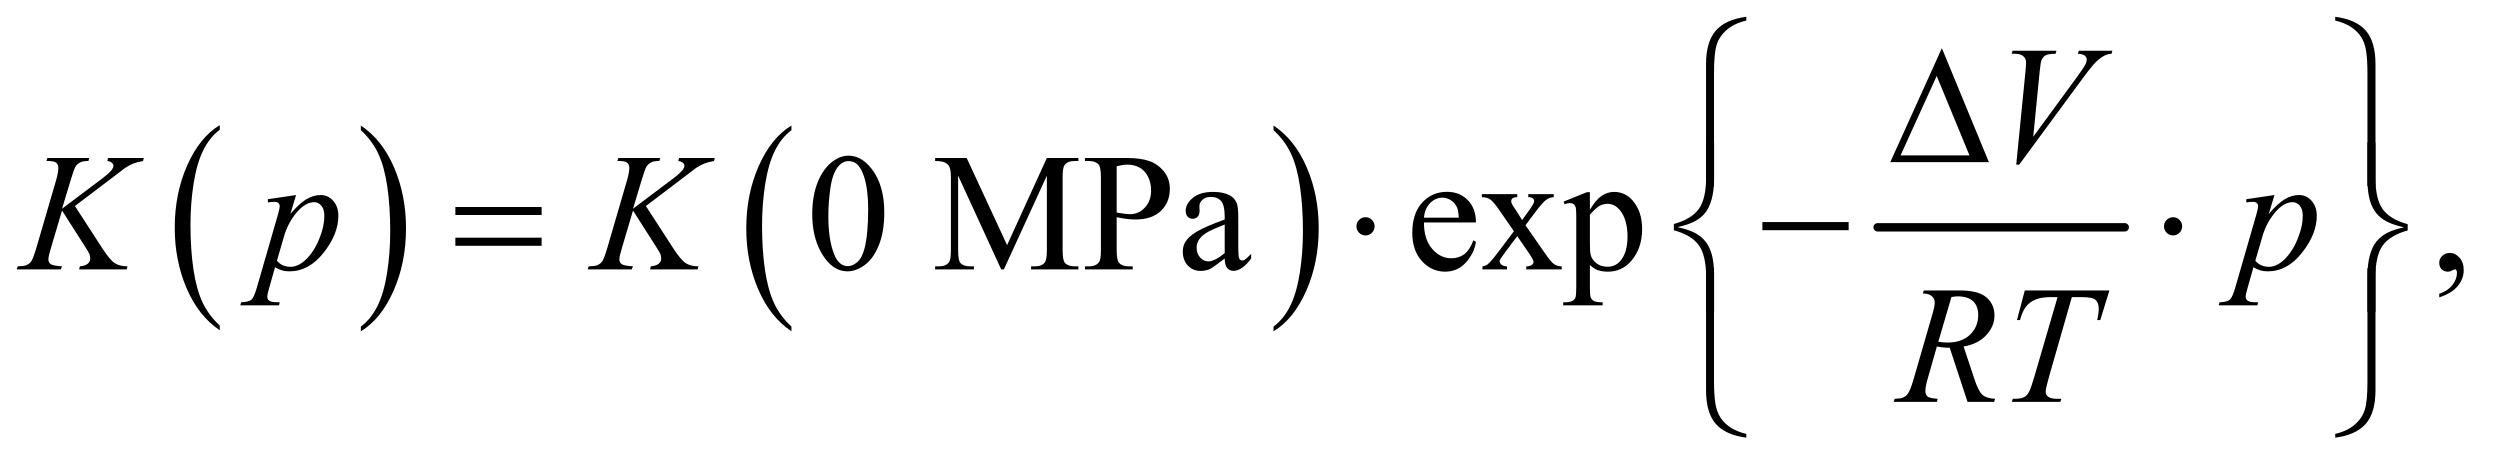 <?xml version="1.0" encoding="UTF-8"?>
<!DOCTYPE svg PUBLIC '-//W3C//DTD SVG 1.0//EN'
          'http://www.w3.org/TR/2001/REC-SVG-20010904/DTD/svg10.dtd'>
<svg stroke-dasharray="none" shape-rendering="auto" xmlns="http://www.w3.org/2000/svg" font-family="'Dialog'" text-rendering="auto" width="233" fill-opacity="1" color-interpolation="auto" color-rendering="auto" preserveAspectRatio="xMidYMid meet" font-size="12px" viewBox="0 0 233 43" fill="black" xmlns:xlink="http://www.w3.org/1999/xlink" stroke="black" image-rendering="auto" stroke-miterlimit="10" stroke-linecap="square" stroke-linejoin="miter" font-style="normal" stroke-width="1" height="43" stroke-dashoffset="0" font-weight="normal" stroke-opacity="1"
><!--Generated by the Batik Graphics2D SVG Generator--><defs id="genericDefs"
  /><g
  ><defs id="defs1"
    ><clipPath clipPathUnits="userSpaceOnUse" id="clipPath1"
      ><path d="M0.891 0.984 L148.572 0.984 L148.572 27.96 L0.891 27.96 L0.891 0.984 Z"
      /></clipPath
      ><clipPath clipPathUnits="userSpaceOnUse" id="clipPath2"
      ><path d="M28.457 31.543 L28.457 896.145 L4746.699 896.145 L4746.699 31.543 Z"
      /></clipPath
    ></defs
    ><g transform="scale(1.576,1.576) translate(-0.891,-0.984) matrix(0.031,0,0,0.031,0,0)"
    ><path d="M447.984 652.781 L447.984 661.797 Q407.359 634.516 384.719 581.703 Q362.078 528.891 362.078 466.125 Q362.078 400.828 385.891 347.188 Q409.703 293.531 447.984 270.438 L447.984 279.25 Q428.844 293.531 416.547 318.312 Q404.25 343.078 398.172 381.188 Q392.109 419.297 392.109 460.656 Q392.109 507.484 397.703 545.281 Q403.312 583.062 414.828 607.938 Q426.359 632.828 447.984 652.781 Z" stroke="none" clip-path="url(#clipPath2)"
    /></g
    ><g transform="matrix(0.049,0,0,0.049,-1.404,-1.551)"
    ><path d="M715 279.25 L715 270.438 Q755.625 297.516 778.266 350.328 Q800.906 403.125 800.906 465.906 Q800.906 531.203 777.094 584.953 Q753.281 638.703 715 661.797 L715 652.781 Q734.297 638.5 746.594 613.719 Q758.891 588.953 764.875 550.953 Q770.875 512.938 770.875 471.375 Q770.875 424.75 765.344 386.859 Q759.828 348.953 748.234 324.078 Q736.641 299.203 715 279.25 Z" stroke="none" clip-path="url(#clipPath2)"
    /></g
    ><g transform="matrix(0.049,0,0,0.049,-1.404,-1.551)"
    ><path d="M1533.984 652.781 L1533.984 661.797 Q1493.359 634.516 1470.719 581.703 Q1448.078 528.891 1448.078 466.125 Q1448.078 400.828 1471.891 347.188 Q1495.703 293.531 1533.984 270.438 L1533.984 279.25 Q1514.844 293.531 1502.547 318.312 Q1490.25 343.078 1484.172 381.188 Q1478.109 419.297 1478.109 460.656 Q1478.109 507.484 1483.703 545.281 Q1489.312 583.062 1500.828 607.938 Q1512.359 632.828 1533.984 652.781 Z" stroke="none" clip-path="url(#clipPath2)"
    /></g
    ><g transform="matrix(0.049,0,0,0.049,-1.404,-1.551)"
    ><path d="M2451 279.25 L2451 270.438 Q2491.625 297.516 2514.266 350.328 Q2536.906 403.125 2536.906 465.906 Q2536.906 531.203 2513.094 584.953 Q2489.281 638.703 2451 661.797 L2451 652.781 Q2470.297 638.5 2482.594 613.719 Q2494.891 588.953 2500.875 550.953 Q2506.875 512.938 2506.875 471.375 Q2506.875 424.75 2501.344 386.859 Q2495.828 348.953 2484.234 324.078 Q2472.641 299.203 2451 279.25 Z" stroke="none" clip-path="url(#clipPath2)"
    /></g
    ><g stroke-width="16" transform="matrix(0.049,0,0,0.049,-1.404,-1.551)" stroke-linejoin="round" stroke-linecap="round"
    ><line y2="464" fill="none" x1="3600" clip-path="url(#clipPath2)" x2="4070" y1="464"
    /></g
    ><g transform="matrix(0.049,0,0,0.049,-1.404,-1.551)"
    ><path d="M1573.562 439.312 Q1573.562 403.062 1584.5 376.891 Q1595.438 350.719 1613.562 337.906 Q1627.625 327.75 1642.625 327.75 Q1667 327.75 1686.375 352.594 Q1710.594 383.375 1710.594 436.031 Q1710.594 472.906 1699.969 498.688 Q1689.344 524.469 1672.859 536.109 Q1656.375 547.75 1641.062 547.75 Q1610.75 547.75 1590.594 511.969 Q1573.562 481.812 1573.562 439.312 ZM1604.188 443.219 Q1604.188 486.969 1614.969 514.625 Q1623.875 537.906 1641.531 537.906 Q1649.969 537.906 1659.031 530.328 Q1668.094 522.75 1672.781 504.938 Q1679.969 478.062 1679.969 429.156 Q1679.969 392.906 1672.469 368.688 Q1666.844 350.719 1657.938 343.219 Q1651.531 338.062 1642.469 338.062 Q1631.844 338.062 1623.562 347.594 Q1612.312 360.562 1608.25 388.375 Q1604.188 416.188 1604.188 443.219 ZM1932.938 544 L1851.062 365.719 L1851.062 507.281 Q1851.062 526.812 1855.281 531.656 Q1861.062 538.219 1873.562 538.219 L1881.062 538.219 L1881.062 544 L1807.312 544 L1807.312 538.219 L1814.812 538.219 Q1828.25 538.219 1833.875 530.094 Q1837.312 525.094 1837.312 507.281 L1837.312 368.844 Q1837.312 354.781 1834.188 348.531 Q1832 344 1826.141 340.953 Q1820.281 337.906 1807.312 337.906 L1807.312 332.125 L1867.312 332.125 L1944.188 497.906 L2019.812 332.125 L2079.812 332.125 L2079.812 337.906 L2072.469 337.906 Q2058.875 337.906 2053.25 346.031 Q2049.812 351.031 2049.812 368.844 L2049.812 507.281 Q2049.812 526.812 2054.188 531.656 Q2059.969 538.219 2072.469 538.219 L2079.812 538.219 L2079.812 544 L1989.812 544 L1989.812 538.219 L1997.312 538.219 Q2010.906 538.219 2016.375 530.094 Q2019.812 525.094 2019.812 507.281 L2019.812 365.719 L1938.094 544 L1932.938 544 ZM2152.625 444.781 L2152.625 506.5 Q2152.625 526.5 2157 531.344 Q2162.938 538.219 2174.969 538.219 L2183.094 538.219 L2183.094 544 L2092.312 544 L2092.312 538.219 L2100.281 538.219 Q2113.719 538.219 2119.5 529.469 Q2122.625 524.625 2122.625 506.5 L2122.625 369.625 Q2122.625 349.625 2118.406 344.781 Q2112.312 337.906 2100.281 337.906 L2092.312 337.906 L2092.312 332.125 L2169.969 332.125 Q2198.406 332.125 2214.812 337.984 Q2231.219 343.844 2242.469 357.75 Q2253.719 371.656 2253.719 390.719 Q2253.719 416.656 2236.609 432.906 Q2219.5 449.156 2188.25 449.156 Q2180.594 449.156 2171.688 448.062 Q2162.781 446.969 2152.625 444.781 ZM2152.625 435.875 Q2160.906 437.438 2167.312 438.219 Q2173.719 439 2178.25 439 Q2194.5 439 2206.297 426.422 Q2218.094 413.844 2218.094 393.844 Q2218.094 380.094 2212.469 368.297 Q2206.844 356.5 2196.531 350.641 Q2186.219 344.781 2173.094 344.781 Q2165.125 344.781 2152.625 347.75 L2152.625 435.875 ZM2358.094 523.375 Q2336.062 540.406 2330.438 543.062 Q2322 546.969 2312.469 546.969 Q2297.625 546.969 2288.016 536.812 Q2278.406 526.656 2278.406 510.094 Q2278.406 499.625 2283.094 491.969 Q2289.5 481.344 2305.359 471.969 Q2321.219 462.594 2358.094 449.156 L2358.094 443.531 Q2358.094 422.125 2351.297 414.156 Q2344.5 406.188 2331.531 406.188 Q2321.688 406.188 2315.906 411.5 Q2309.969 416.812 2309.969 423.688 L2310.281 432.75 Q2310.281 439.938 2306.609 443.844 Q2302.938 447.75 2297 447.75 Q2291.219 447.75 2287.547 443.688 Q2283.875 439.625 2283.875 432.594 Q2283.875 419.156 2297.625 407.906 Q2311.375 396.656 2336.219 396.656 Q2355.281 396.656 2367.469 403.062 Q2376.688 407.906 2381.062 418.219 Q2383.875 424.938 2383.875 445.719 L2383.875 494.312 Q2383.875 514.781 2384.656 519.391 Q2385.438 524 2387.234 525.562 Q2389.031 527.125 2391.375 527.125 Q2393.875 527.125 2395.75 526.031 Q2399.031 524 2408.406 514.625 L2408.406 523.375 Q2390.906 546.812 2374.969 546.812 Q2367.312 546.812 2362.781 541.5 Q2358.25 536.188 2358.094 523.375 ZM2358.094 513.219 L2358.094 458.688 Q2334.5 468.062 2327.625 471.969 Q2315.281 478.844 2309.969 486.344 Q2304.656 493.844 2304.656 502.75 Q2304.656 514 2311.375 521.422 Q2318.094 528.844 2326.844 528.844 Q2338.719 528.844 2358.094 513.219 ZM2737.062 454.781 Q2736.906 486.656 2752.531 504.781 Q2768.156 522.906 2789.25 522.906 Q2803.312 522.906 2813.703 515.172 Q2824.094 507.438 2831.125 488.688 L2835.969 491.812 Q2832.688 513.219 2816.906 530.797 Q2801.125 548.375 2777.375 548.375 Q2751.594 548.375 2733.234 528.297 Q2714.875 508.219 2714.875 474.312 Q2714.875 437.594 2733.703 417.047 Q2752.531 396.5 2780.969 396.5 Q2805.031 396.5 2820.5 412.359 Q2835.969 428.219 2835.969 454.781 L2737.062 454.781 ZM2737.062 445.719 L2803.312 445.719 Q2802.531 431.969 2800.031 426.344 Q2796.125 417.594 2788.391 412.594 Q2780.656 407.594 2772.219 407.594 Q2759.25 407.594 2749.016 417.672 Q2738.781 427.75 2737.062 445.719 ZM2847.219 400.875 L2914.562 400.875 L2914.562 406.656 Q2908.156 406.656 2905.578 408.844 Q2903 411.031 2903 414.625 Q2903 418.375 2908.469 426.188 Q2910.188 428.688 2913.625 434 L2923.781 450.25 L2935.5 434 Q2946.75 418.531 2946.75 414.469 Q2946.75 411.188 2944.094 408.922 Q2941.438 406.656 2935.5 406.656 L2935.5 400.875 L2983.938 400.875 L2983.938 406.656 Q2976.281 407.125 2970.656 410.875 Q2963 416.188 2949.719 434 L2930.188 460.094 L2965.812 511.344 Q2978.938 530.25 2984.562 534.078 Q2990.188 537.906 2999.094 538.375 L2999.094 544 L2931.594 544 L2931.594 538.375 Q2938.625 538.375 2942.531 535.25 Q2945.5 533.062 2945.5 529.469 Q2945.5 525.875 2935.5 511.344 L2914.562 480.719 L2891.594 511.344 Q2880.969 525.562 2880.969 528.219 Q2880.969 531.969 2884.484 535.016 Q2888 538.062 2895.031 538.375 L2895.031 544 L2848.312 544 L2848.312 538.375 Q2853.938 537.594 2858.156 534.469 Q2864.094 529.938 2878.156 511.344 L2908.156 471.5 L2880.969 432.125 Q2869.406 415.25 2863.078 410.953 Q2856.75 406.656 2847.219 406.656 L2847.219 400.875 ZM3002.688 415.094 L3046.75 397.281 L3052.688 397.281 L3052.688 430.719 Q3063.781 411.812 3074.953 404.234 Q3086.125 396.656 3098.469 396.656 Q3120.031 396.656 3134.406 413.531 Q3152.062 434.156 3152.062 467.281 Q3152.062 504.312 3130.812 528.531 Q3113.312 548.375 3086.75 548.375 Q3075.188 548.375 3066.75 545.094 Q3060.5 542.75 3052.688 535.719 L3052.688 579.312 Q3052.688 594 3054.484 597.984 Q3056.281 601.969 3060.734 604.312 Q3065.188 606.656 3076.906 606.656 L3076.906 612.438 L3001.906 612.438 L3001.906 606.656 L3005.812 606.656 Q3014.406 606.812 3020.5 603.375 Q3023.469 601.656 3025.109 597.828 Q3026.75 594 3026.75 578.375 L3026.75 443.062 Q3026.75 429.156 3025.5 425.406 Q3024.25 421.656 3021.516 419.781 Q3018.781 417.906 3014.094 417.906 Q3010.344 417.906 3004.562 420.094 L3002.688 415.094 ZM3052.688 439.938 L3052.688 493.375 Q3052.688 510.719 3054.094 516.188 Q3056.281 525.25 3064.797 532.125 Q3073.312 539 3086.281 539 Q3101.906 539 3111.594 526.812 Q3124.25 510.875 3124.25 481.969 Q3124.25 449.156 3109.875 431.5 Q3099.875 419.312 3086.125 419.312 Q3078.625 419.312 3071.281 423.062 Q3065.656 425.875 3052.688 439.938 ZM4668.188 597.281 L4668.188 590.406 Q4684.281 585.094 4693.109 573.922 Q4701.938 562.75 4701.938 550.25 Q4701.938 547.281 4700.531 545.25 Q4699.438 543.844 4698.344 543.844 Q4696.625 543.844 4690.844 546.969 Q4688.031 548.375 4684.906 548.375 Q4677.25 548.375 4672.719 543.844 Q4668.188 539.312 4668.188 531.344 Q4668.188 523.688 4674.047 518.219 Q4679.906 512.75 4688.344 512.75 Q4698.656 512.75 4706.703 521.734 Q4714.75 530.719 4714.75 545.562 Q4714.75 561.656 4703.578 575.484 Q4692.406 589.312 4668.188 597.281 Z" stroke="none" clip-path="url(#clipPath2)"
    /></g
    ><g transform="matrix(0.049,0,0,0.049,-1.404,-1.551)"
    ><path d="M3863.594 344.844 L3881.094 168.438 Q3882.344 155 3882.344 150.312 Q3882.344 143.281 3877.109 138.594 Q3871.875 133.906 3860.625 133.906 L3855 133.906 L3856.562 128.125 L3940.156 128.125 L3938.438 133.906 Q3924.844 134.062 3919.766 136.719 Q3914.688 139.375 3911.719 145.781 Q3910.156 149.219 3908.438 165.312 L3895.938 291.719 L3978.594 178.906 Q3992.031 160.625 3995.469 153.438 Q3997.812 148.594 3997.812 145 Q3997.812 140.781 3994.219 137.656 Q3990.625 134.531 3980.781 133.906 L3982.656 128.125 L4046.406 128.125 L4044.844 133.906 Q4037.188 134.531 4032.656 136.875 Q4024.062 140.938 4015.547 149.219 Q4007.031 157.5 3988.594 182.656 L3869.219 344.844 L3863.594 344.844 Z" stroke="none" clip-path="url(#clipPath2)"
    /></g
    ><g transform="matrix(0.049,0,0,0.049,-1.404,-1.551)"
    ><path d="M171.188 423.531 L223.688 504.625 Q237.75 526.188 246.969 532.203 Q256.188 538.219 271.188 538.219 L269.469 544 L179.156 544 L180.562 538.219 Q191.344 537.125 195.797 533.062 Q200.25 529 200.25 523.844 Q200.25 519.156 198.688 514.781 Q197.438 511.656 189.625 499.469 L146.656 432.125 L125.875 502.281 Q120.719 519.156 120.719 524.938 Q120.719 530.875 125.094 534 Q129.469 537.125 146.656 538.219 L144.156 544 L60.406 544 L62.438 538.219 Q74.625 537.906 78.844 536.031 Q85.094 533.219 88.062 528.844 Q92.125 522.438 98.062 502.281 L135.406 374.312 Q139.625 359.625 139.625 350.719 Q139.625 344.469 135.641 341.188 Q131.656 337.906 120.094 337.906 L116.969 337.906 L118.844 332.125 L198.375 332.125 L196.812 337.906 Q186.969 337.75 182.125 340.094 Q175.406 343.375 172.281 348.531 Q169.156 353.688 163.062 374.312 L146.656 428.688 L221.969 371.969 Q236.969 360.719 241.656 354.156 Q244.469 350.094 244.469 346.812 Q244.469 344 241.578 341.344 Q238.688 338.688 232.75 337.906 L234.312 332.125 L302.125 332.125 L300.719 337.906 Q289.625 339.781 282.047 342.828 Q274.469 345.875 266.5 351.188 Q264.156 352.75 236.031 374.312 L171.188 423.531 ZM591.781 402.594 L581 438.531 Q598.031 418.531 611.391 410.562 Q624.75 402.594 638.656 402.594 Q652.562 402.594 662.406 413.609 Q672.25 424.625 672.25 442.281 Q672.25 476.656 644.281 512.203 Q616.312 547.75 579.125 547.75 Q571.312 547.75 565.297 546.031 Q559.281 544.312 551.781 539.938 L540.375 580.25 Q536.938 592.125 536.938 595.719 Q536.938 599.156 538.734 601.578 Q540.531 604 544.594 605.328 Q548.656 606.656 560.688 606.656 L559.281 612.438 L485.688 612.438 L487.25 606.656 Q501.781 606.031 506.859 601.656 Q511.938 597.281 517.562 577.438 L557.094 440.562 Q560.688 427.594 560.688 424.469 Q560.688 420.25 558.266 417.906 Q555.844 415.562 550.844 415.562 Q546.312 415.562 538.188 416.656 L538.188 410.562 L591.781 402.594 ZM555.375 527.594 Q565.062 539.156 581.469 539.156 Q589.594 539.156 598.031 534.625 Q606.469 530.094 614.516 521.188 Q622.562 512.281 628.969 500.641 Q635.375 489 640.453 473.219 Q645.531 457.438 645.531 441.969 Q645.531 429.469 639.828 422.828 Q634.125 416.188 626.469 416.188 Q609.594 416.188 593.109 435.562 Q576.625 454.938 568.969 480.875 L555.375 527.594 ZM1257.188 423.531 L1309.688 504.625 Q1323.75 526.188 1332.969 532.203 Q1342.188 538.219 1357.188 538.219 L1355.469 544 L1265.156 544 L1266.562 538.219 Q1277.344 537.125 1281.797 533.062 Q1286.25 529 1286.25 523.844 Q1286.25 519.156 1284.688 514.781 Q1283.438 511.656 1275.625 499.469 L1232.656 432.125 L1211.875 502.281 Q1206.719 519.156 1206.719 524.938 Q1206.719 530.875 1211.094 534 Q1215.469 537.125 1232.656 538.219 L1230.156 544 L1146.406 544 L1148.438 538.219 Q1160.625 537.906 1164.844 536.031 Q1171.094 533.219 1174.062 528.844 Q1178.125 522.438 1184.062 502.281 L1221.406 374.312 Q1225.625 359.625 1225.625 350.719 Q1225.625 344.469 1221.641 341.188 Q1217.656 337.906 1206.094 337.906 L1202.969 337.906 L1204.844 332.125 L1284.375 332.125 L1282.812 337.906 Q1272.969 337.75 1268.125 340.094 Q1261.406 343.375 1258.281 348.531 Q1255.156 353.688 1249.062 374.312 L1232.656 428.688 L1307.969 371.969 Q1322.969 360.719 1327.656 354.156 Q1330.469 350.094 1330.469 346.812 Q1330.469 344 1327.578 341.344 Q1324.688 338.688 1318.75 337.906 L1320.312 332.125 L1388.125 332.125 L1386.719 337.906 Q1375.625 339.781 1368.047 342.828 Q1360.469 345.875 1352.5 351.188 Q1350.156 352.75 1322.031 374.312 L1257.188 423.531 ZM4354.781 402.594 L4344 438.531 Q4361.031 418.531 4374.391 410.562 Q4387.75 402.594 4401.656 402.594 Q4415.562 402.594 4425.406 413.609 Q4435.25 424.625 4435.25 442.281 Q4435.25 476.656 4407.281 512.203 Q4379.312 547.75 4342.125 547.75 Q4334.312 547.75 4328.297 546.031 Q4322.281 544.312 4314.781 539.938 L4303.375 580.25 Q4299.938 592.125 4299.938 595.719 Q4299.938 599.156 4301.734 601.578 Q4303.531 604 4307.594 605.328 Q4311.656 606.656 4323.688 606.656 L4322.281 612.438 L4248.688 612.438 L4250.25 606.656 Q4264.781 606.031 4269.859 601.656 Q4274.938 597.281 4280.562 577.438 L4320.094 440.562 Q4323.688 427.594 4323.688 424.469 Q4323.688 420.25 4321.266 417.906 Q4318.844 415.562 4313.844 415.562 Q4309.312 415.562 4301.188 416.656 L4301.188 410.562 L4354.781 402.594 ZM4318.375 527.594 Q4328.062 539.156 4344.469 539.156 Q4352.594 539.156 4361.031 534.625 Q4369.469 530.094 4377.516 521.188 Q4385.562 512.281 4391.969 500.641 Q4398.375 489 4403.453 473.219 Q4408.531 457.438 4408.531 441.969 Q4408.531 429.469 4402.828 422.828 Q4397.125 416.188 4389.469 416.188 Q4372.594 416.188 4356.109 435.562 Q4339.625 454.938 4331.969 480.875 L4318.375 527.594 Z" stroke="none" clip-path="url(#clipPath2)"
    /></g
    ><g transform="matrix(0.049,0,0,0.049,-1.404,-1.551)"
    ><path d="M3770.969 796 L3737.062 693.031 Q3725.188 693.188 3712.688 690.688 L3694.406 754.75 Q3690.812 767.25 3690.812 775.844 Q3690.812 782.406 3695.344 786.156 Q3698.781 788.969 3714.094 790.219 L3712.688 796 L3630.656 796 L3632.375 790.219 Q3643.938 789.75 3648 787.875 Q3654.406 785.219 3657.375 780.688 Q3662.375 773.344 3667.844 754.75 L3704.875 626.781 Q3708.625 613.969 3708.625 606.938 Q3708.625 599.75 3702.766 594.75 Q3696.906 589.75 3685.969 589.906 L3687.844 584.125 L3756.906 584.125 Q3791.594 584.125 3806.906 597.25 Q3822.219 610.375 3822.219 631.781 Q3822.219 652.25 3806.516 669.203 Q3790.812 686.156 3763.469 690.688 L3784.094 752.719 Q3791.594 775.531 3799.094 782.406 Q3806.594 789.281 3823.312 790.219 L3821.594 796 L3770.969 796 ZM3715.344 681.781 Q3725.344 683.188 3733.156 683.188 Q3760.031 683.188 3775.656 668.266 Q3791.281 653.344 3791.281 631.156 Q3791.281 613.812 3781.516 604.594 Q3771.75 595.375 3752.219 595.375 Q3747.219 595.375 3740.344 596.625 L3715.344 681.781 ZM3879.875 584.125 L4040.812 584.125 L4023.469 640.375 L4017.531 640.375 Q4020.5 628.031 4020.5 618.344 Q4020.5 606.938 4013.469 601.156 Q4008.156 596.781 3986.125 596.781 L3969.406 596.781 L3927.531 742.719 Q3919.562 770.219 3919.562 776.625 Q3919.562 782.562 3924.562 786.391 Q3929.562 790.219 3942.219 790.219 L3949.406 790.219 L3947.531 796 L3855.344 796 L3857.062 790.219 L3861.125 790.219 Q3873.312 790.219 3879.875 786.312 Q3884.406 783.656 3888.078 776.703 Q3891.75 769.75 3898.312 747.25 L3942.219 596.781 L3929.562 596.781 Q3911.281 596.781 3900.109 601.469 Q3888.938 606.156 3882.062 615.062 Q3875.188 623.969 3870.812 640.375 L3865.031 640.375 L3879.875 584.125 Z" stroke="none" clip-path="url(#clipPath2)"
    /></g
    ><g transform="matrix(0.049,0,0,0.049,-1.404,-1.551)"
    ><path d="M3811.562 340 L3624.062 340 L3722.188 123.281 L3811.562 340 ZM3774.688 327.188 L3712.344 176.094 L3643.594 327.188 L3774.688 327.188 Z" stroke="none" clip-path="url(#clipPath2)"
    /></g
    ><g transform="matrix(0.049,0,0,0.049,-1.404,-1.551)"
    ><path d="M3350.188 70.781 Q3326.906 76.25 3312.844 88.594 Q3298.781 100.938 3293.781 116.953 Q3288.781 132.969 3288.781 169.844 L3288.781 386.094 L3273.625 386.094 L3273.625 153.75 Q3273.625 111.25 3292.062 90 Q3310.5 68.75 3350.188 63.594 L3350.188 70.781 ZM4470.375 70.781 L4470.375 63.594 Q4510.062 68.75 4528.5 89.922 Q4546.938 111.094 4546.938 153.75 L4546.938 386.094 L4531.625 386.094 L4531.625 169.844 Q4531.625 146.562 4529.281 129.922 Q4526.938 113.281 4519.672 102.031 Q4512.406 90.781 4499.984 82.734 Q4487.562 74.688 4470.375 70.781 Z" stroke="none" clip-path="url(#clipPath2)"
    /></g
    ><g transform="matrix(0.049,0,0,0.049,-1.404,-1.551)"
    ><path d="M894.781 425.406 L1058.844 425.406 L1058.844 440.562 L894.781 440.562 L894.781 425.406 ZM894.781 483.688 L1058.844 483.688 L1058.844 499.156 L894.781 499.156 L894.781 483.688 ZM2643.188 462.125 Q2643.188 469.312 2638.109 474.391 Q2633.031 479.469 2626 479.469 Q2618.812 479.469 2613.734 474.391 Q2608.656 469.312 2608.656 462.125 Q2608.656 454.938 2613.734 449.859 Q2618.812 444.781 2626 444.781 Q2633.031 444.781 2638.109 449.859 Q2643.188 454.938 2643.188 462.125 ZM3380.781 454 L3544.844 454 L3544.844 469.469 L3380.781 469.469 L3380.781 454 ZM4179.188 462.125 Q4179.188 469.312 4174.109 474.391 Q4169.031 479.469 4162 479.469 Q4154.812 479.469 4149.734 474.391 Q4144.656 469.312 4144.656 462.125 Q4144.656 454.938 4149.734 449.859 Q4154.812 444.781 4162 444.781 Q4169.031 444.781 4174.109 449.859 Q4179.188 454.938 4179.188 462.125 Z" stroke="none" clip-path="url(#clipPath2)"
    /></g
    ><g transform="matrix(0.049,0,0,0.049,-1.404,-1.551)"
    ><path d="M3288.938 624.938 L3273.781 624.938 L3273.781 559 Q3273.781 517.125 3259.719 497.906 Q3245.656 478.688 3212.375 469.625 L3212.375 457.75 Q3245.656 448.531 3259.719 429.312 Q3273.781 410.094 3273.781 368.219 L3273.781 302.594 L3288.938 302.594 L3288.938 371.188 Q3288.938 393.844 3284.25 410.719 Q3279.562 427.594 3271.359 437.281 Q3263.156 446.969 3251.438 452.984 Q3239.719 459 3219.406 463.688 Q3239.875 468.062 3252.453 474.625 Q3265.031 481.188 3273.156 491.812 Q3281.281 502.438 3285.109 517.906 Q3288.938 533.375 3288.938 555.719 L3288.938 624.938 ZM4531.625 302.594 L4546.781 302.594 L4546.781 368.688 Q4546.781 410.562 4560.844 429.781 Q4574.906 449 4608.188 458.062 L4608.188 469.938 Q4574.906 479.156 4560.844 498.375 Q4546.781 517.594 4546.781 559.469 L4546.781 624.938 L4531.625 624.938 L4531.625 556.5 Q4531.625 533.844 4536.312 516.969 Q4541 500.094 4549.203 490.406 Q4557.406 480.719 4569.125 474.625 Q4580.844 468.531 4601.156 464 Q4580.688 459.469 4568.109 452.906 Q4555.531 446.344 4547.406 435.797 Q4539.281 425.25 4535.453 409.781 Q4531.625 394.312 4531.625 371.812 L4531.625 302.594 Z" stroke="none" clip-path="url(#clipPath2)"
    /></g
    ><g transform="matrix(0.049,0,0,0.049,-1.404,-1.551)"
    ><path d="M3350.188 856.906 L3350.188 864.094 Q3310.5 858.938 3292.062 837.766 Q3273.625 816.594 3273.625 773.938 L3273.625 541.594 L3288.781 541.594 L3288.781 757.844 Q3288.781 781.125 3291.203 797.766 Q3293.625 814.406 3300.891 825.656 Q3308.156 836.906 3320.578 844.953 Q3333 853 3350.188 856.906 ZM4470.375 856.906 Q4493.656 851.438 4507.719 839.094 Q4521.781 826.75 4526.703 810.734 Q4531.625 794.719 4531.625 757.844 L4531.625 541.594 L4546.938 541.594 L4546.938 773.938 Q4546.938 816.438 4528.5 837.688 Q4510.062 858.938 4470.375 864.094 L4470.375 856.906 Z" stroke="none" clip-path="url(#clipPath2)"
    /></g
  ></g
></svg
>
